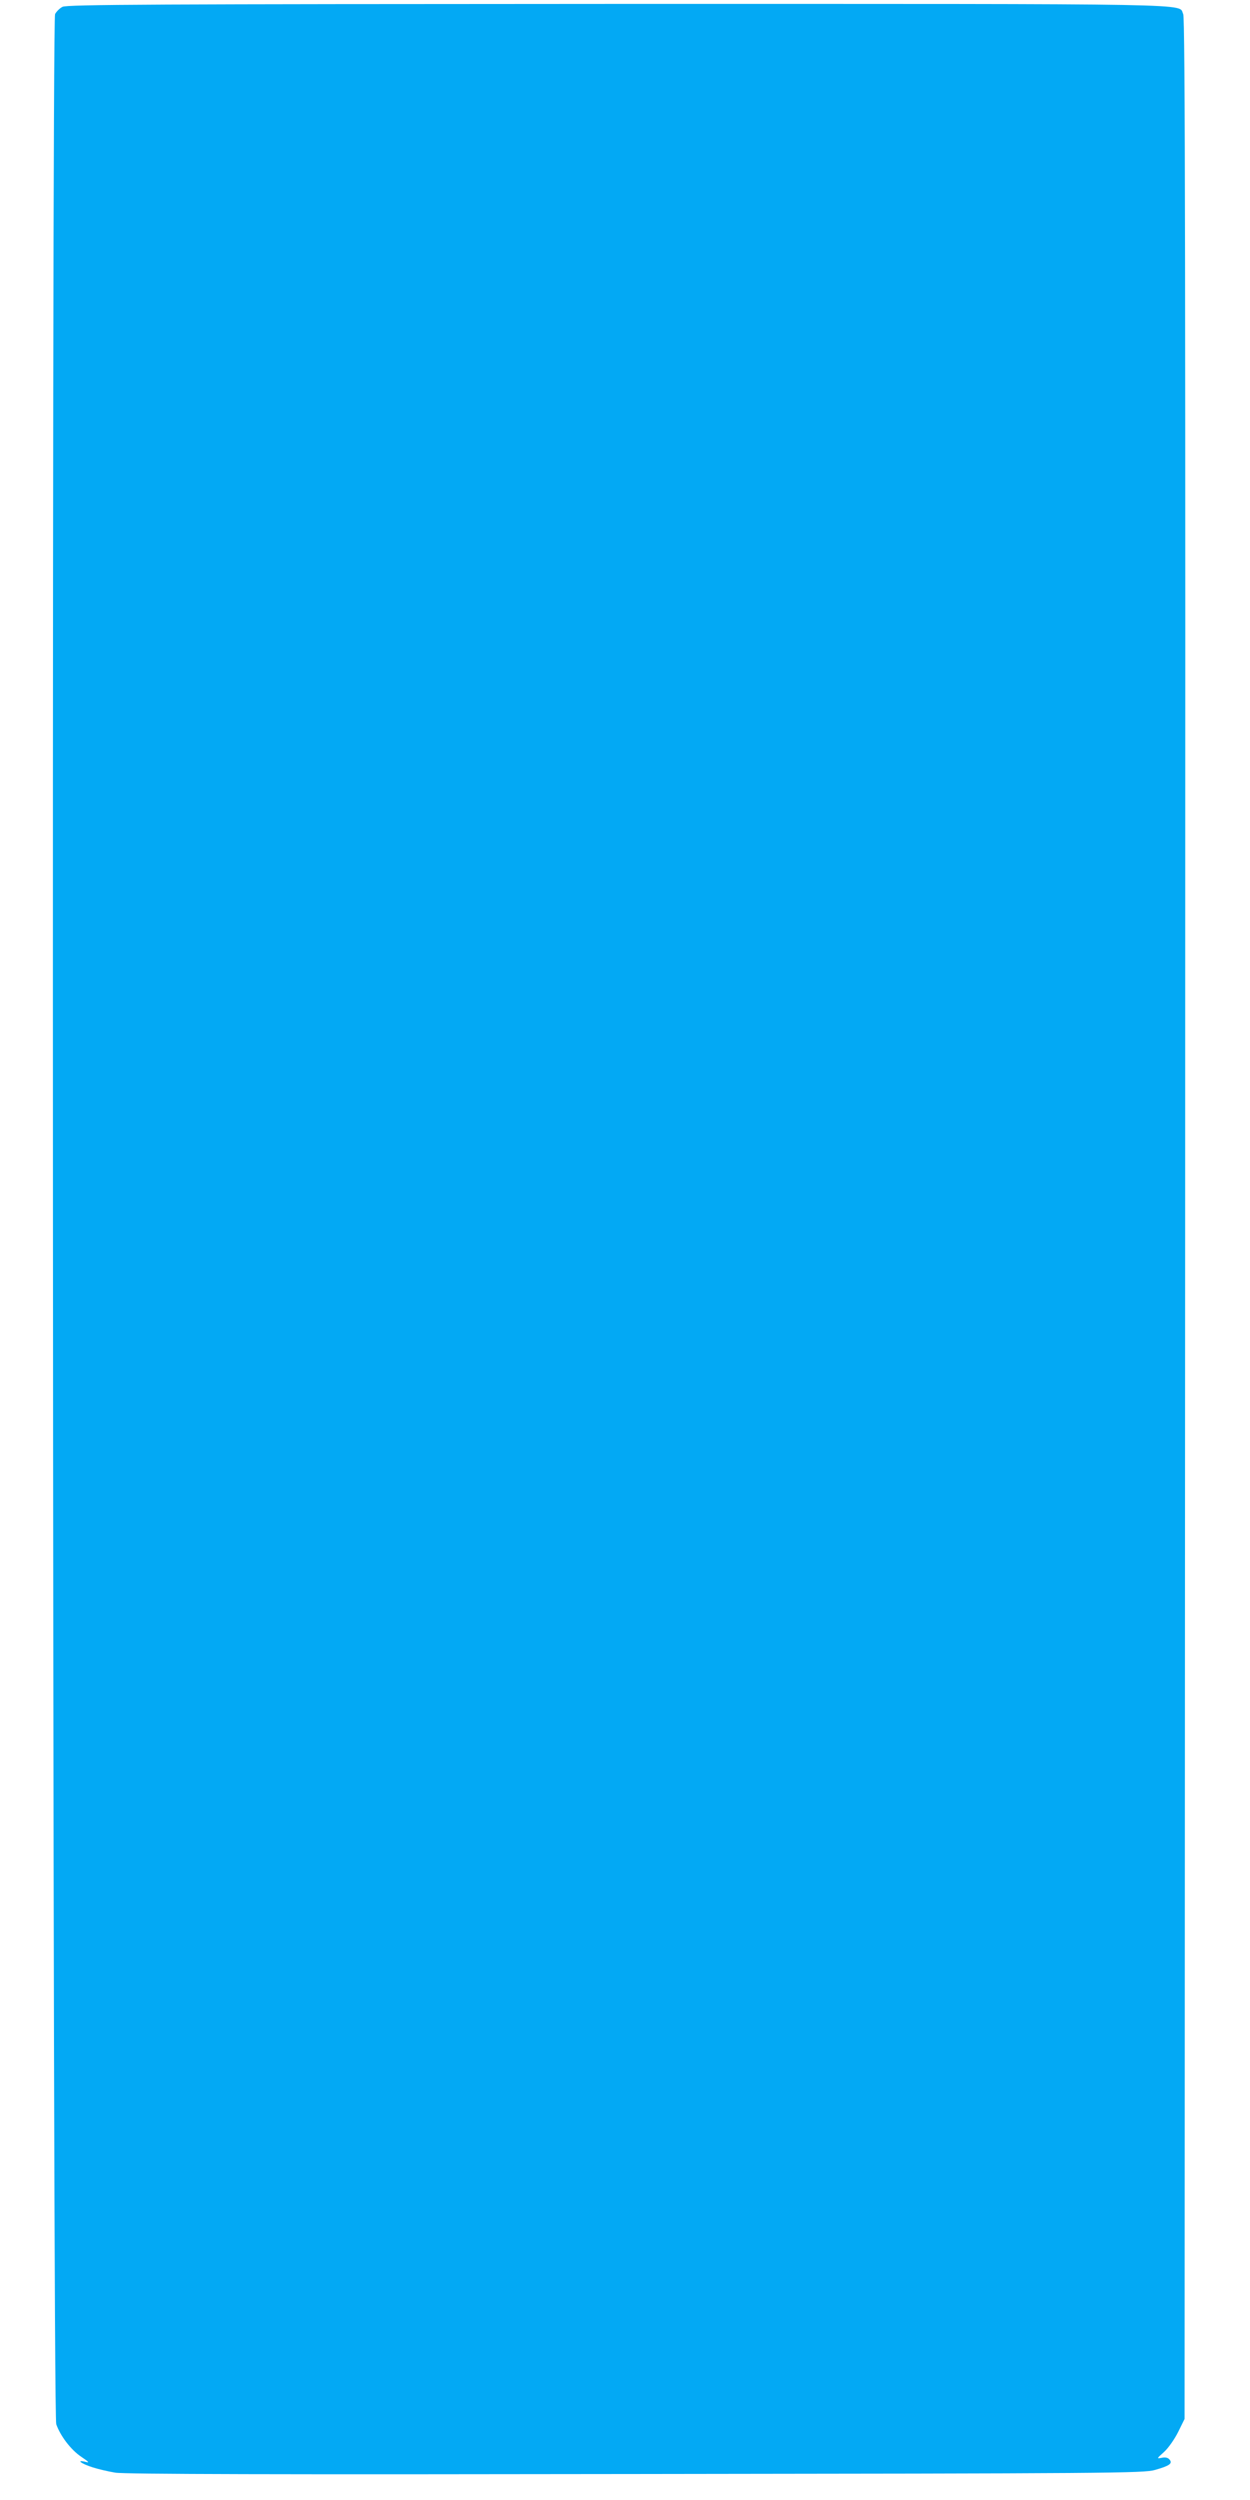 <?xml version="1.0" standalone="no"?>
<!DOCTYPE svg PUBLIC "-//W3C//DTD SVG 20010904//EN"
 "http://www.w3.org/TR/2001/REC-SVG-20010904/DTD/svg10.dtd">
<svg version="1.0" xmlns="http://www.w3.org/2000/svg"
 width="640pt" height="1280pt" viewBox="0 0 640 1280"
 preserveAspectRatio="xMidYMid meet">
<g transform="translate(0,1280) scale(0.1,-0.1)"
fill="#03a9f4" stroke="none">
<path d="M320 12765 c-14 -7 -31 -24 -38 -37 -18 -35 -13 -12287 6 -12340 21
-60 75 -131 127 -166 43 -29 45 -33 20 -26 -48 11 -17 -11 40 -29 28 -9 79
-21 115 -27 46 -8 838 -10 2665 -7 2425 3 2604 4 2659 21 74 21 91 33 74 53
-8 10 -22 13 -40 9 -27 -5 -26 -4 12 30 22 20 54 66 72 102 l33 67 3 6145 c2
4854 0 6150 -10 6168 -29 55 165 52 -2890 52 -2382 -1 -2827 -3 -2848 -15z"/>
</g>
</svg>
